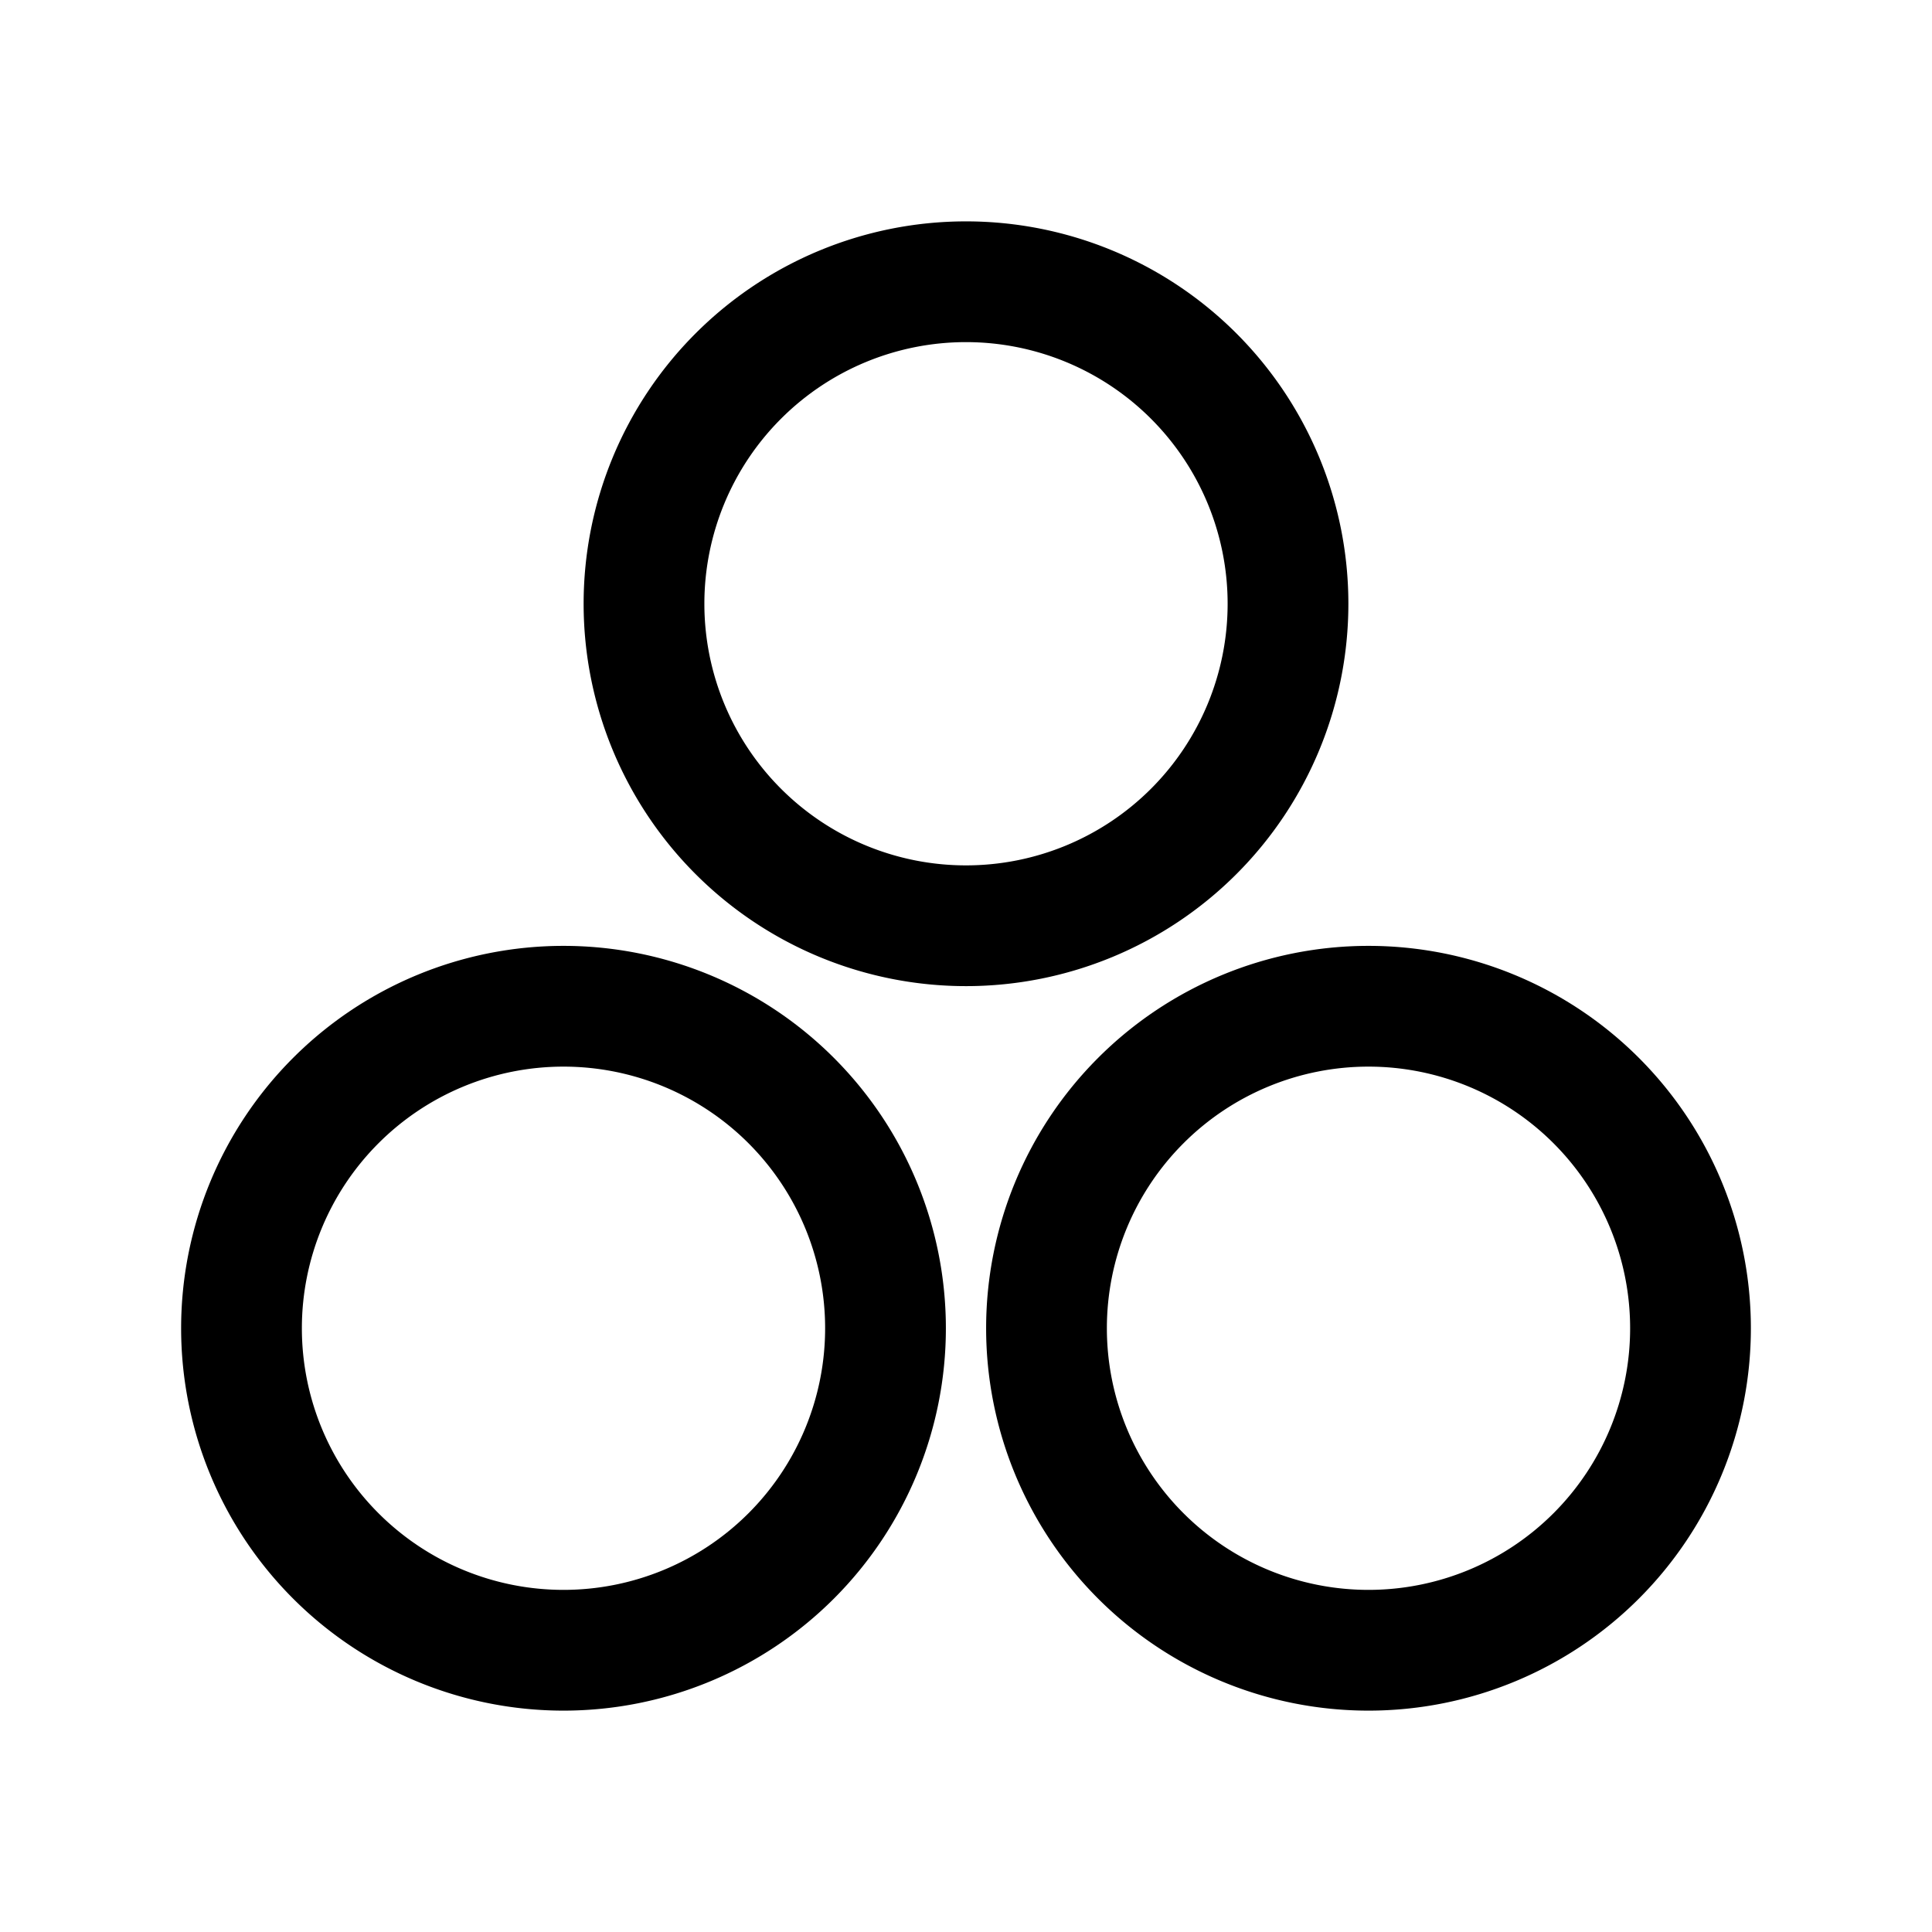 <?xml version="1.0" encoding="utf-8"?>
<!-- Generator: www.svgicons.com -->
<svg xmlns="http://www.w3.org/2000/svg" width="800" height="800" viewBox="0 0 24 24">
<path fill="none" stroke="currentColor" stroke-linecap="round" stroke-linejoin="round" stroke-width="1.5" d="M12 11.5a4 4 0 1 0 0-8a4 4 0 0 0 0 8m-5 9a4 4 0 1 0 0-8a4 4 0 0 0 0 8m10 0a4 4 0 1 0 0-8a4 4 0 0 0 0 8"/>
</svg>